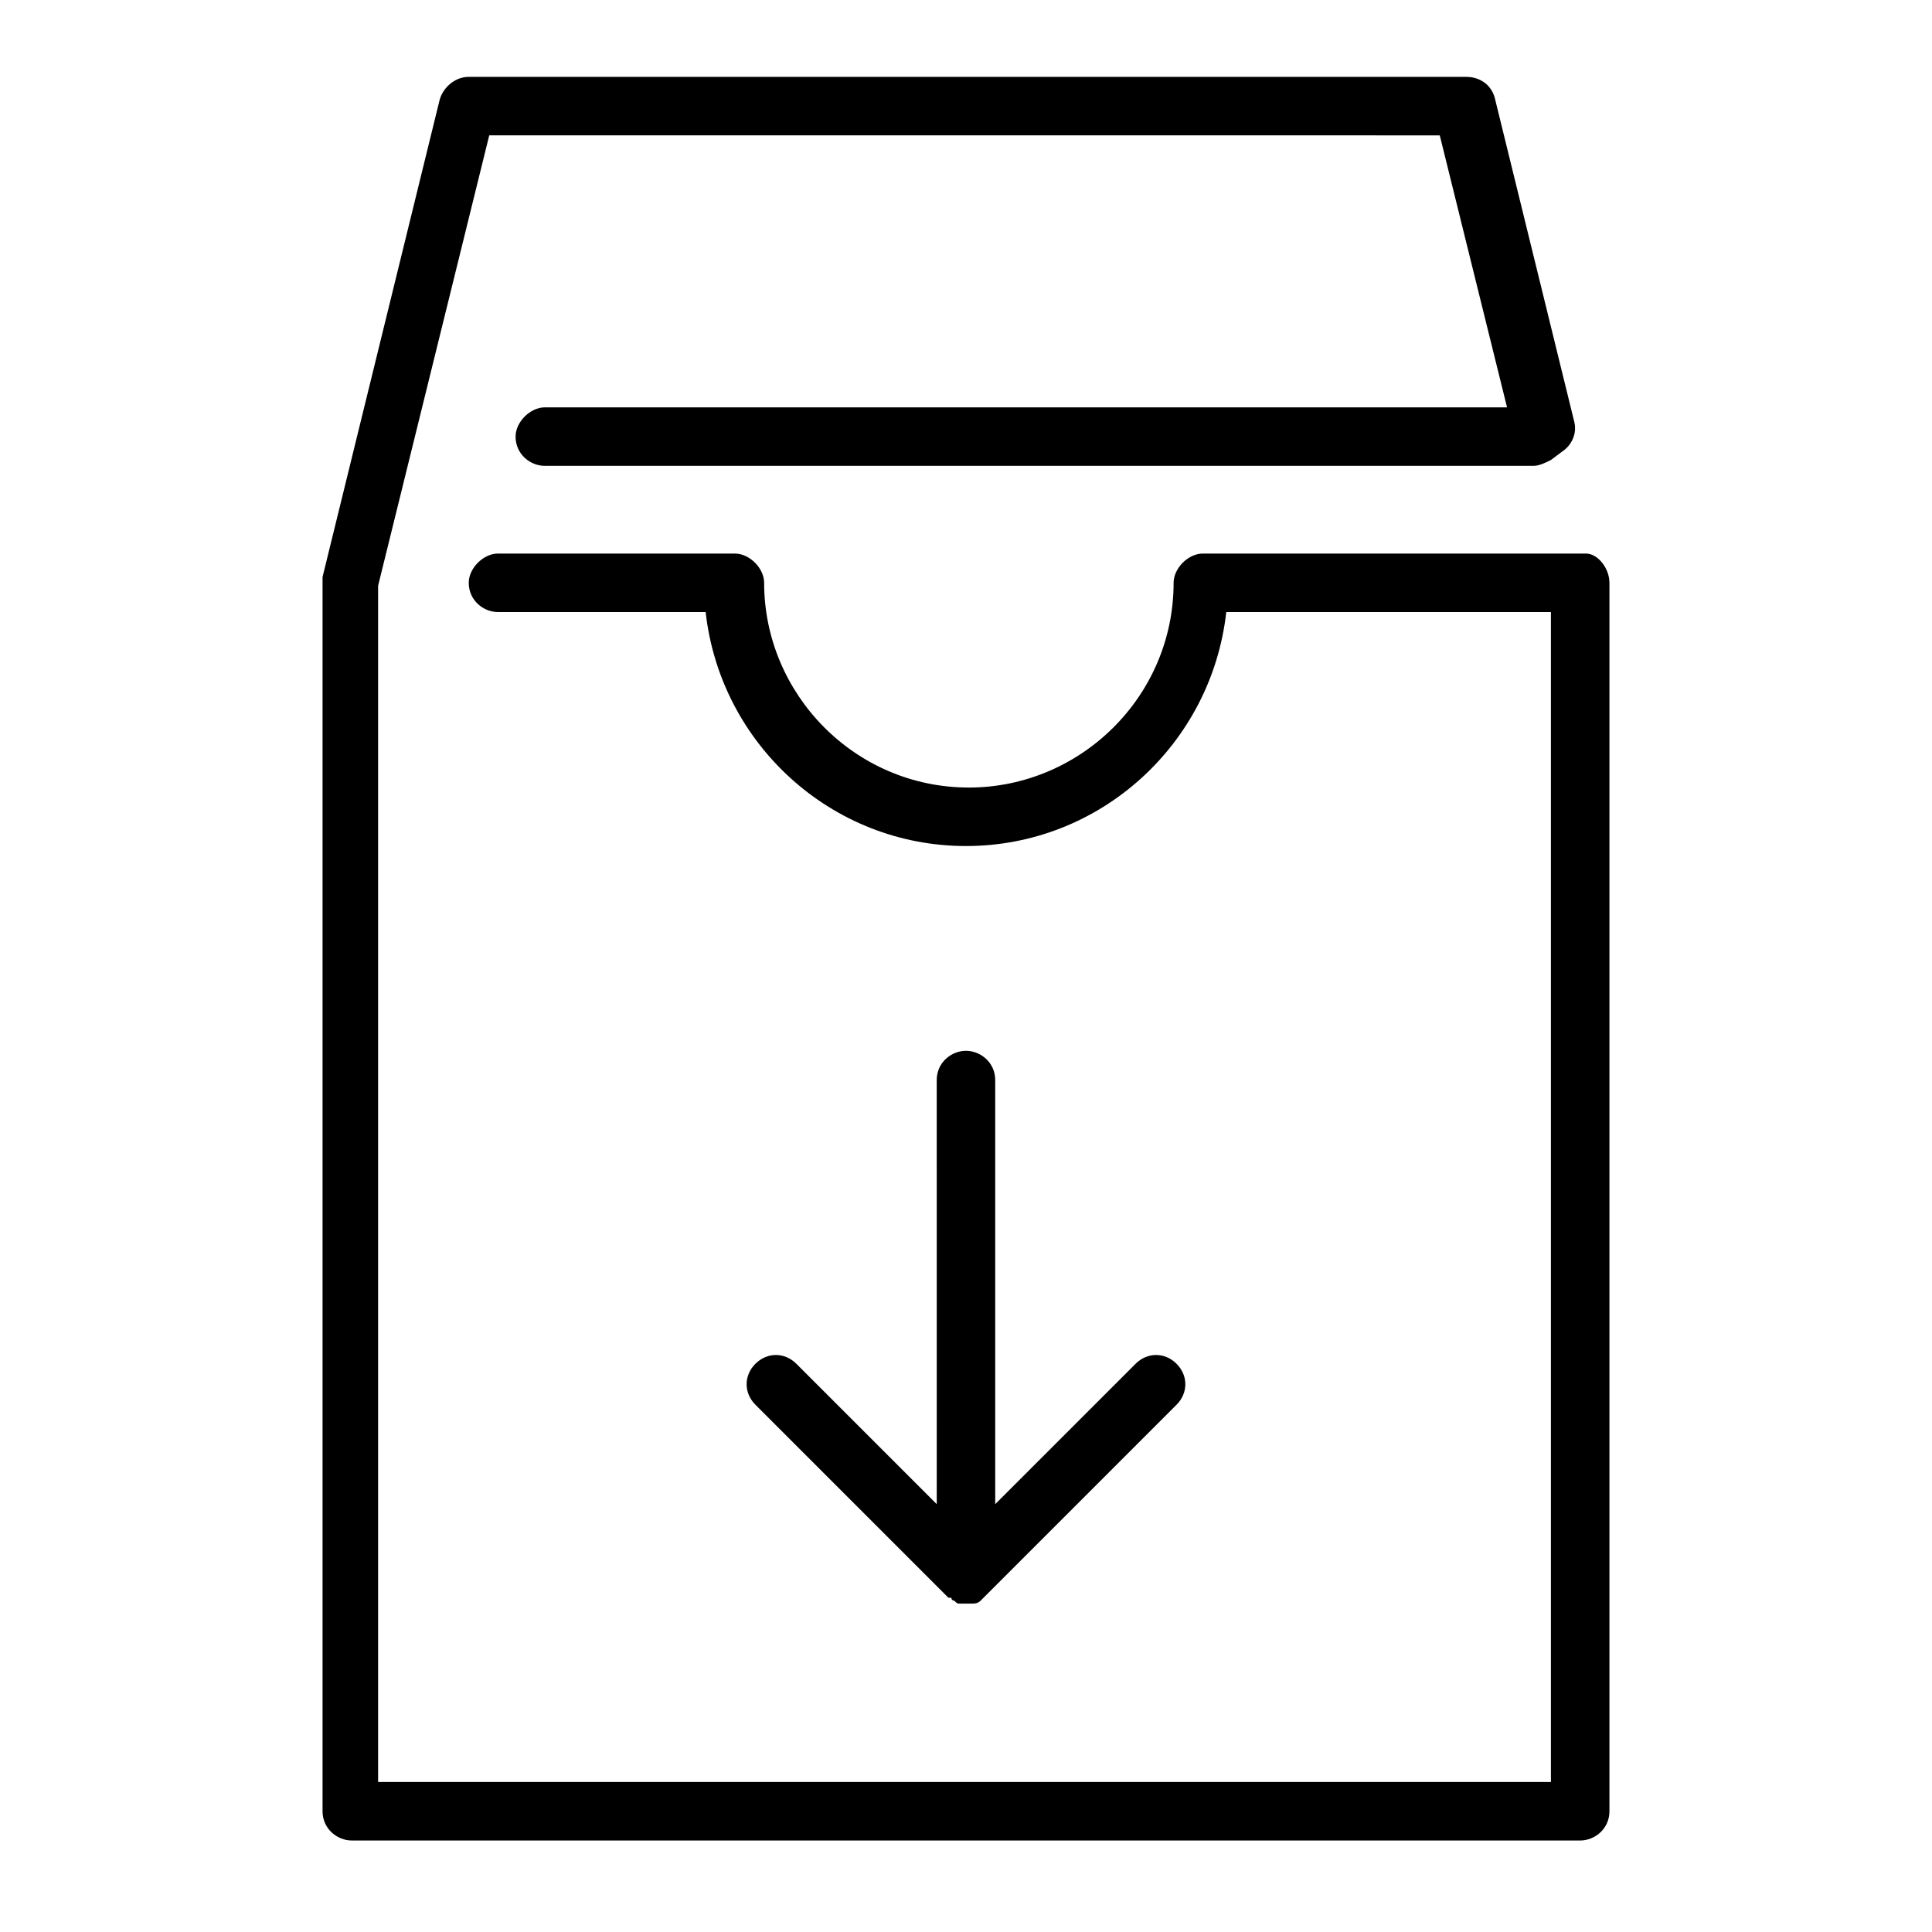 <?xml version="1.0" encoding="UTF-8"?>
<!-- Uploaded to: SVG Repo, www.svgrepo.com, Generator: SVG Repo Mixer Tools -->
<svg fill="#000000" width="800px" height="800px" version="1.1" viewBox="144 144 512 512" xmlns="http://www.w3.org/2000/svg">
 <g>
  <path d="m570.52 298.46v325.54c0 4.652-3.875 7.75-7.75 7.75h-325.54c-3.875 0-7.75-3.102-7.75-7.75v-325.54-1.551l31.004-126.34c0.773-3.102 3.875-6.199 7.75-6.199h264.3c3.875 0 6.977 2.324 7.75 6.199l20.926 85.262c0.773 3.102-0.773 6.199-3.102 7.75l-3.102 2.324c-1.551 0.773-3.102 1.551-4.652 1.551h-261.97c-3.875 0-7.75-3.102-7.75-7.75 0-3.875 3.875-7.75 7.75-7.75h255l-17.828-72.082-251.9-0.004-29.453 119.36v317.01h310.81v-310.04h-86.039c-3.875 34.879-33.328 62.008-68.984 62.008-35.652 0-65.109-27.129-68.984-62.008h-55.031c-3.875 0-7.75-3.102-7.75-7.75 0-3.875 3.875-7.75 7.75-7.75h62.781c3.875 0 7.75 3.875 7.75 7.75 0 29.453 24.027 54.258 54.258 54.258 29.453 0 54.258-24.027 54.258-54.258 0-3.875 3.875-7.75 7.75-7.75h101.54c3.106 0 6.207 3.875 6.207 7.75z"/>
  <path d="m455.8 516.26-50.379 50.383c-0.773 0.773-0.773 0.773-1.551 1.551-0.773 0.773-1.551 0.773-2.324 0.773h-1.551-1.551c-0.773 0-0.773 0-1.551-0.773 0 0-0.773 0-0.773-0.773h-0.773l-51.156-51.156c-3.102-3.102-3.102-7.75 0-10.852 3.102-3.102 7.75-3.102 10.852 0l37.203 37.203-0.004-112.39c0-4.652 3.875-7.75 7.75-7.75s7.75 3.102 7.75 7.75v112.39l37.203-37.203c3.102-3.102 7.75-3.102 10.852 0 3.106 3.102 3.106 7.75 0.004 10.852z"/>
 </g>
</svg>